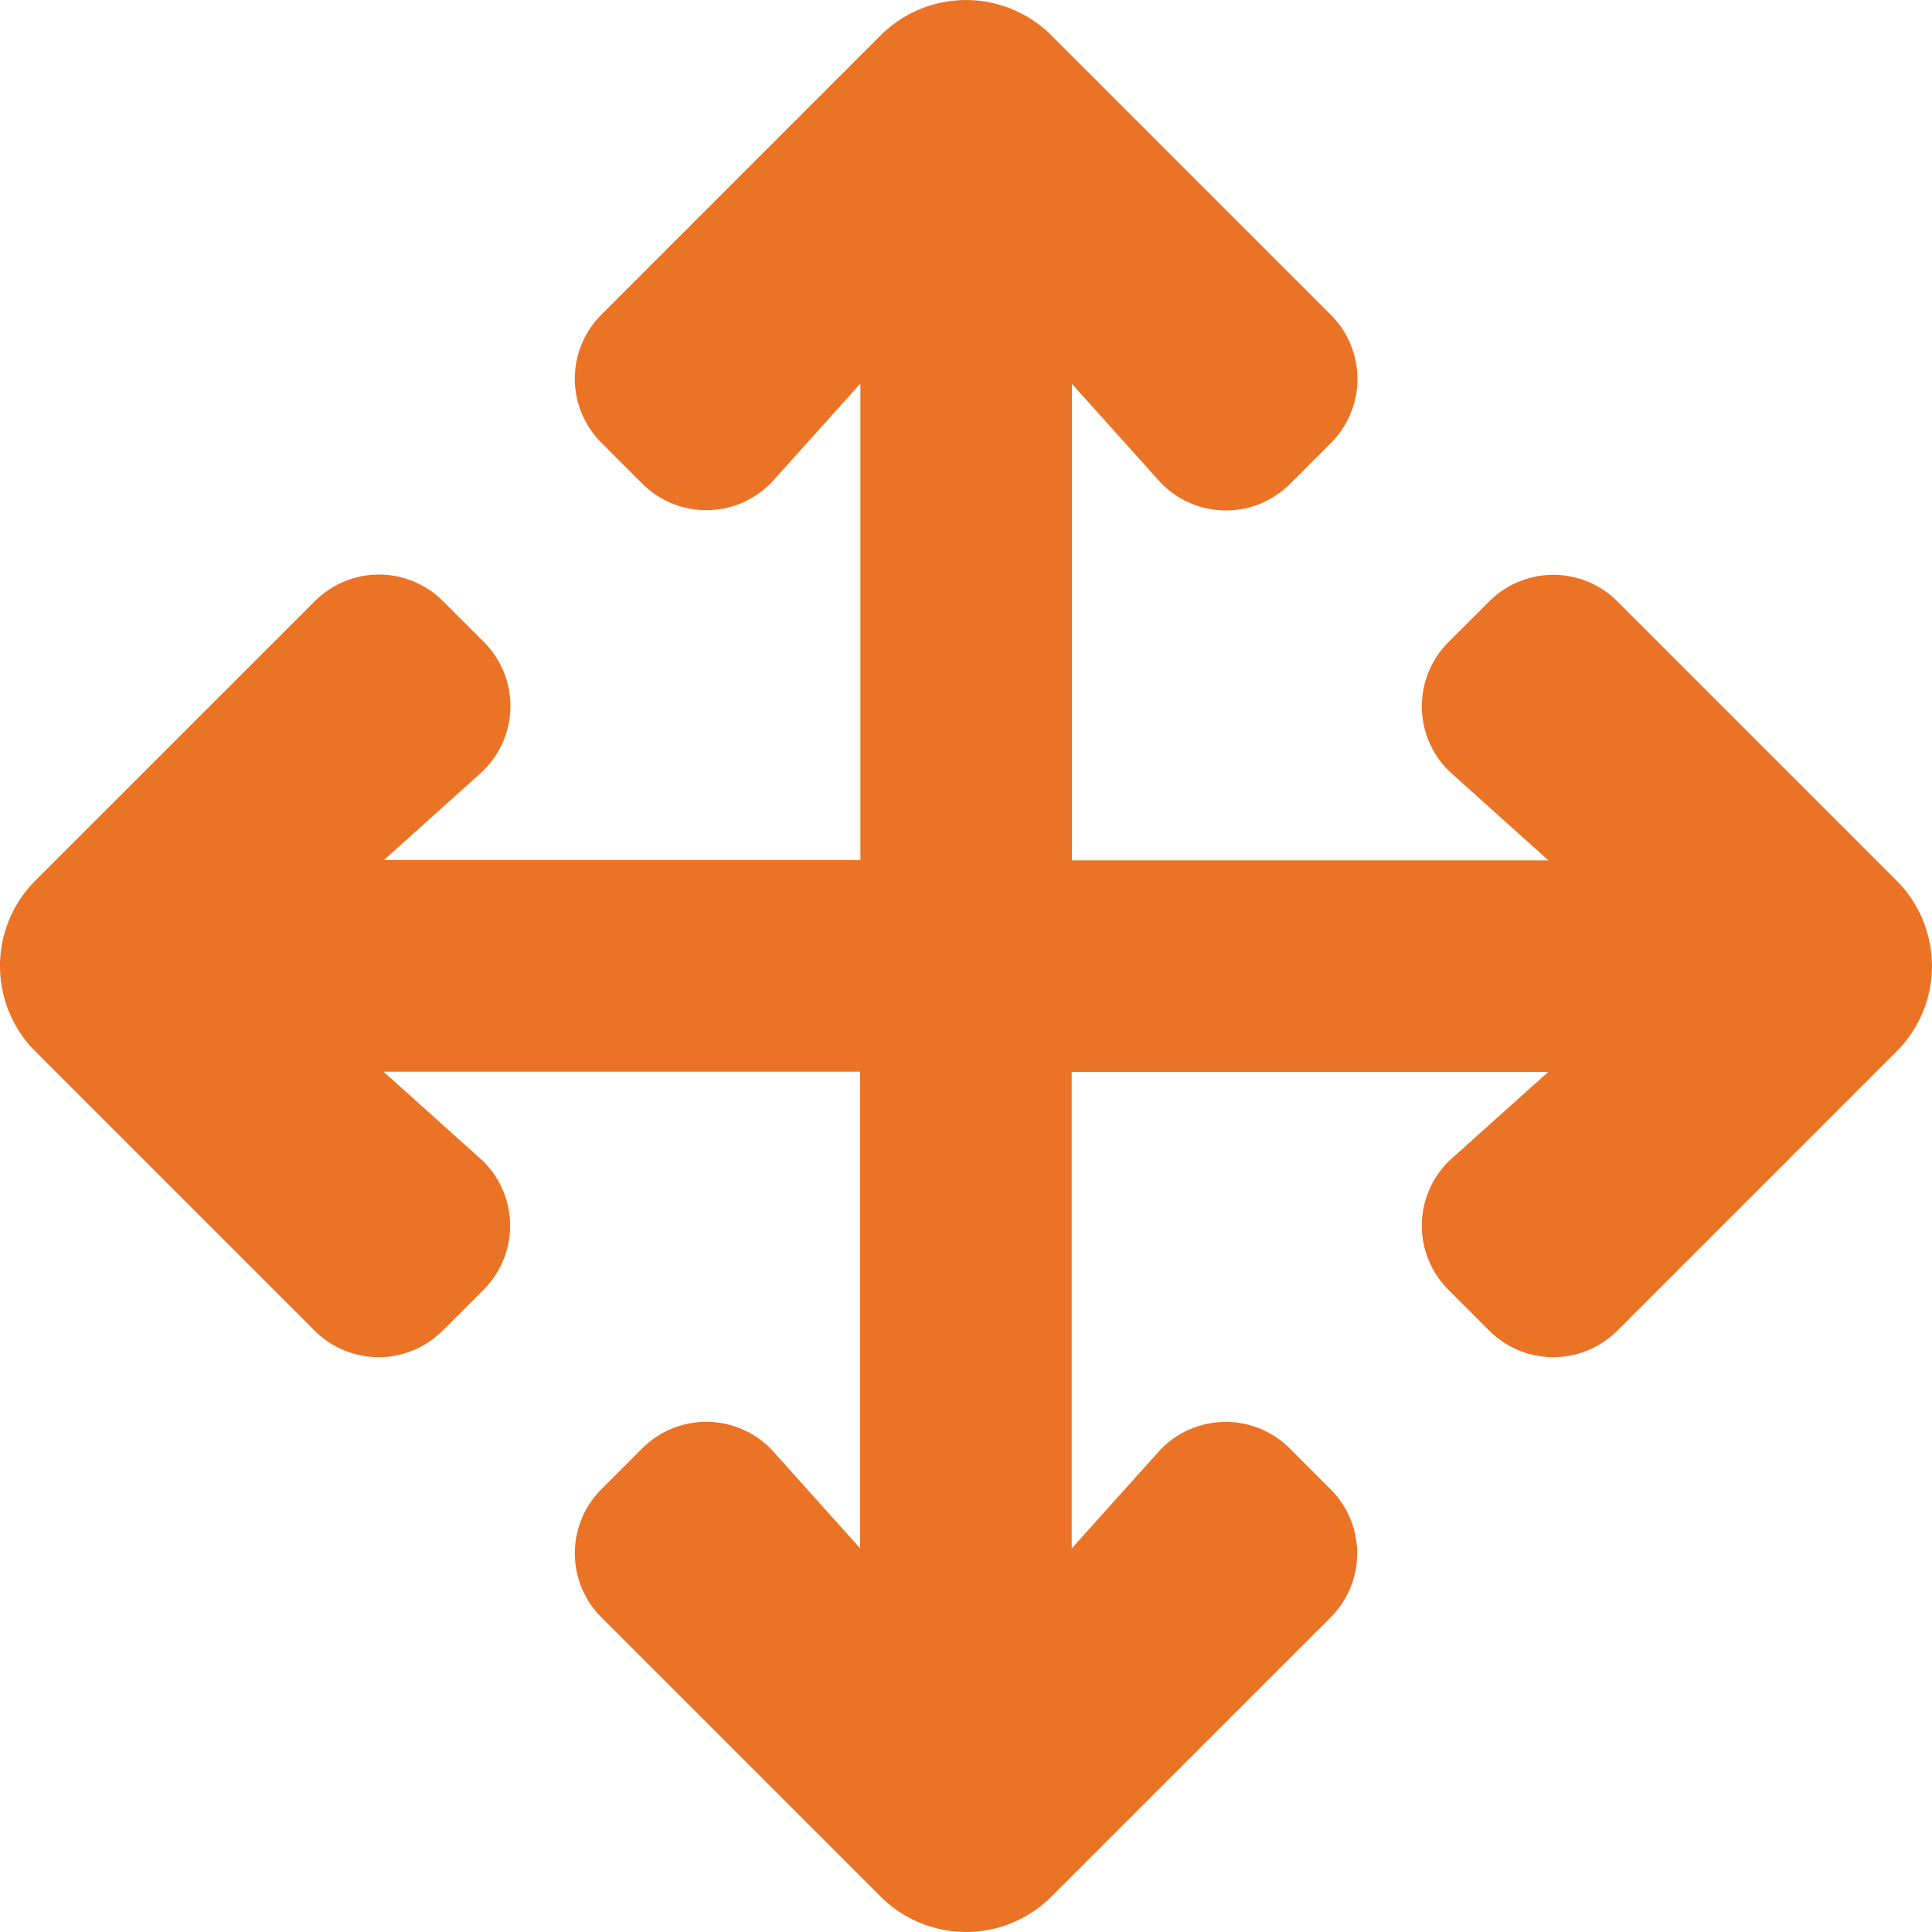 <svg xmlns="http://www.w3.org/2000/svg" width="30" height="30" viewBox="0 0 30 30"><path d="M20.662-1.135a1.406,1.406,0,0,0,0-1.989l-.635-.635a1.406,1.406,0,0,0-2.016.028L16.641-2.205v-7.4h7.4L22.518-8.239a1.406,1.406,0,0,0-.028,2.016l.635.635a1.406,1.406,0,0,0,1.989,0l4.336-4.336a1.875,1.875,0,0,0,0-2.652l-4.336-4.336a1.406,1.406,0,0,0-1.989,0l-.635.635a1.406,1.406,0,0,0,.028,2.016l1.526,1.371h-7.4v-7.4l1.371,1.526a1.406,1.406,0,0,0,2.016.028l.635-.635a1.406,1.406,0,0,0,0-1.989L16.326-25.7a1.875,1.875,0,0,0-2.652,0L9.338-21.364a1.406,1.406,0,0,0,0,1.989l.635.635a1.406,1.406,0,0,0,2.016-.028l1.371-1.526v7.4h-7.4l1.526-1.371a1.406,1.406,0,0,0,.028-2.016l-.635-.635a1.406,1.406,0,0,0-1.989,0L.549-12.576a1.875,1.875,0,0,0,0,2.652L4.885-5.588a1.406,1.406,0,0,0,1.989,0l.635-.635a1.406,1.406,0,0,0-.028-2.016L5.955-9.609h7.4v7.4L11.989-3.732a1.406,1.406,0,0,0-2.016-.028l-.635.635a1.406,1.406,0,0,0,0,1.989L13.674,3.2a1.875,1.875,0,0,0,2.652,0Z" transform="translate(0 26.25)" fill="#ea7326"/></svg>